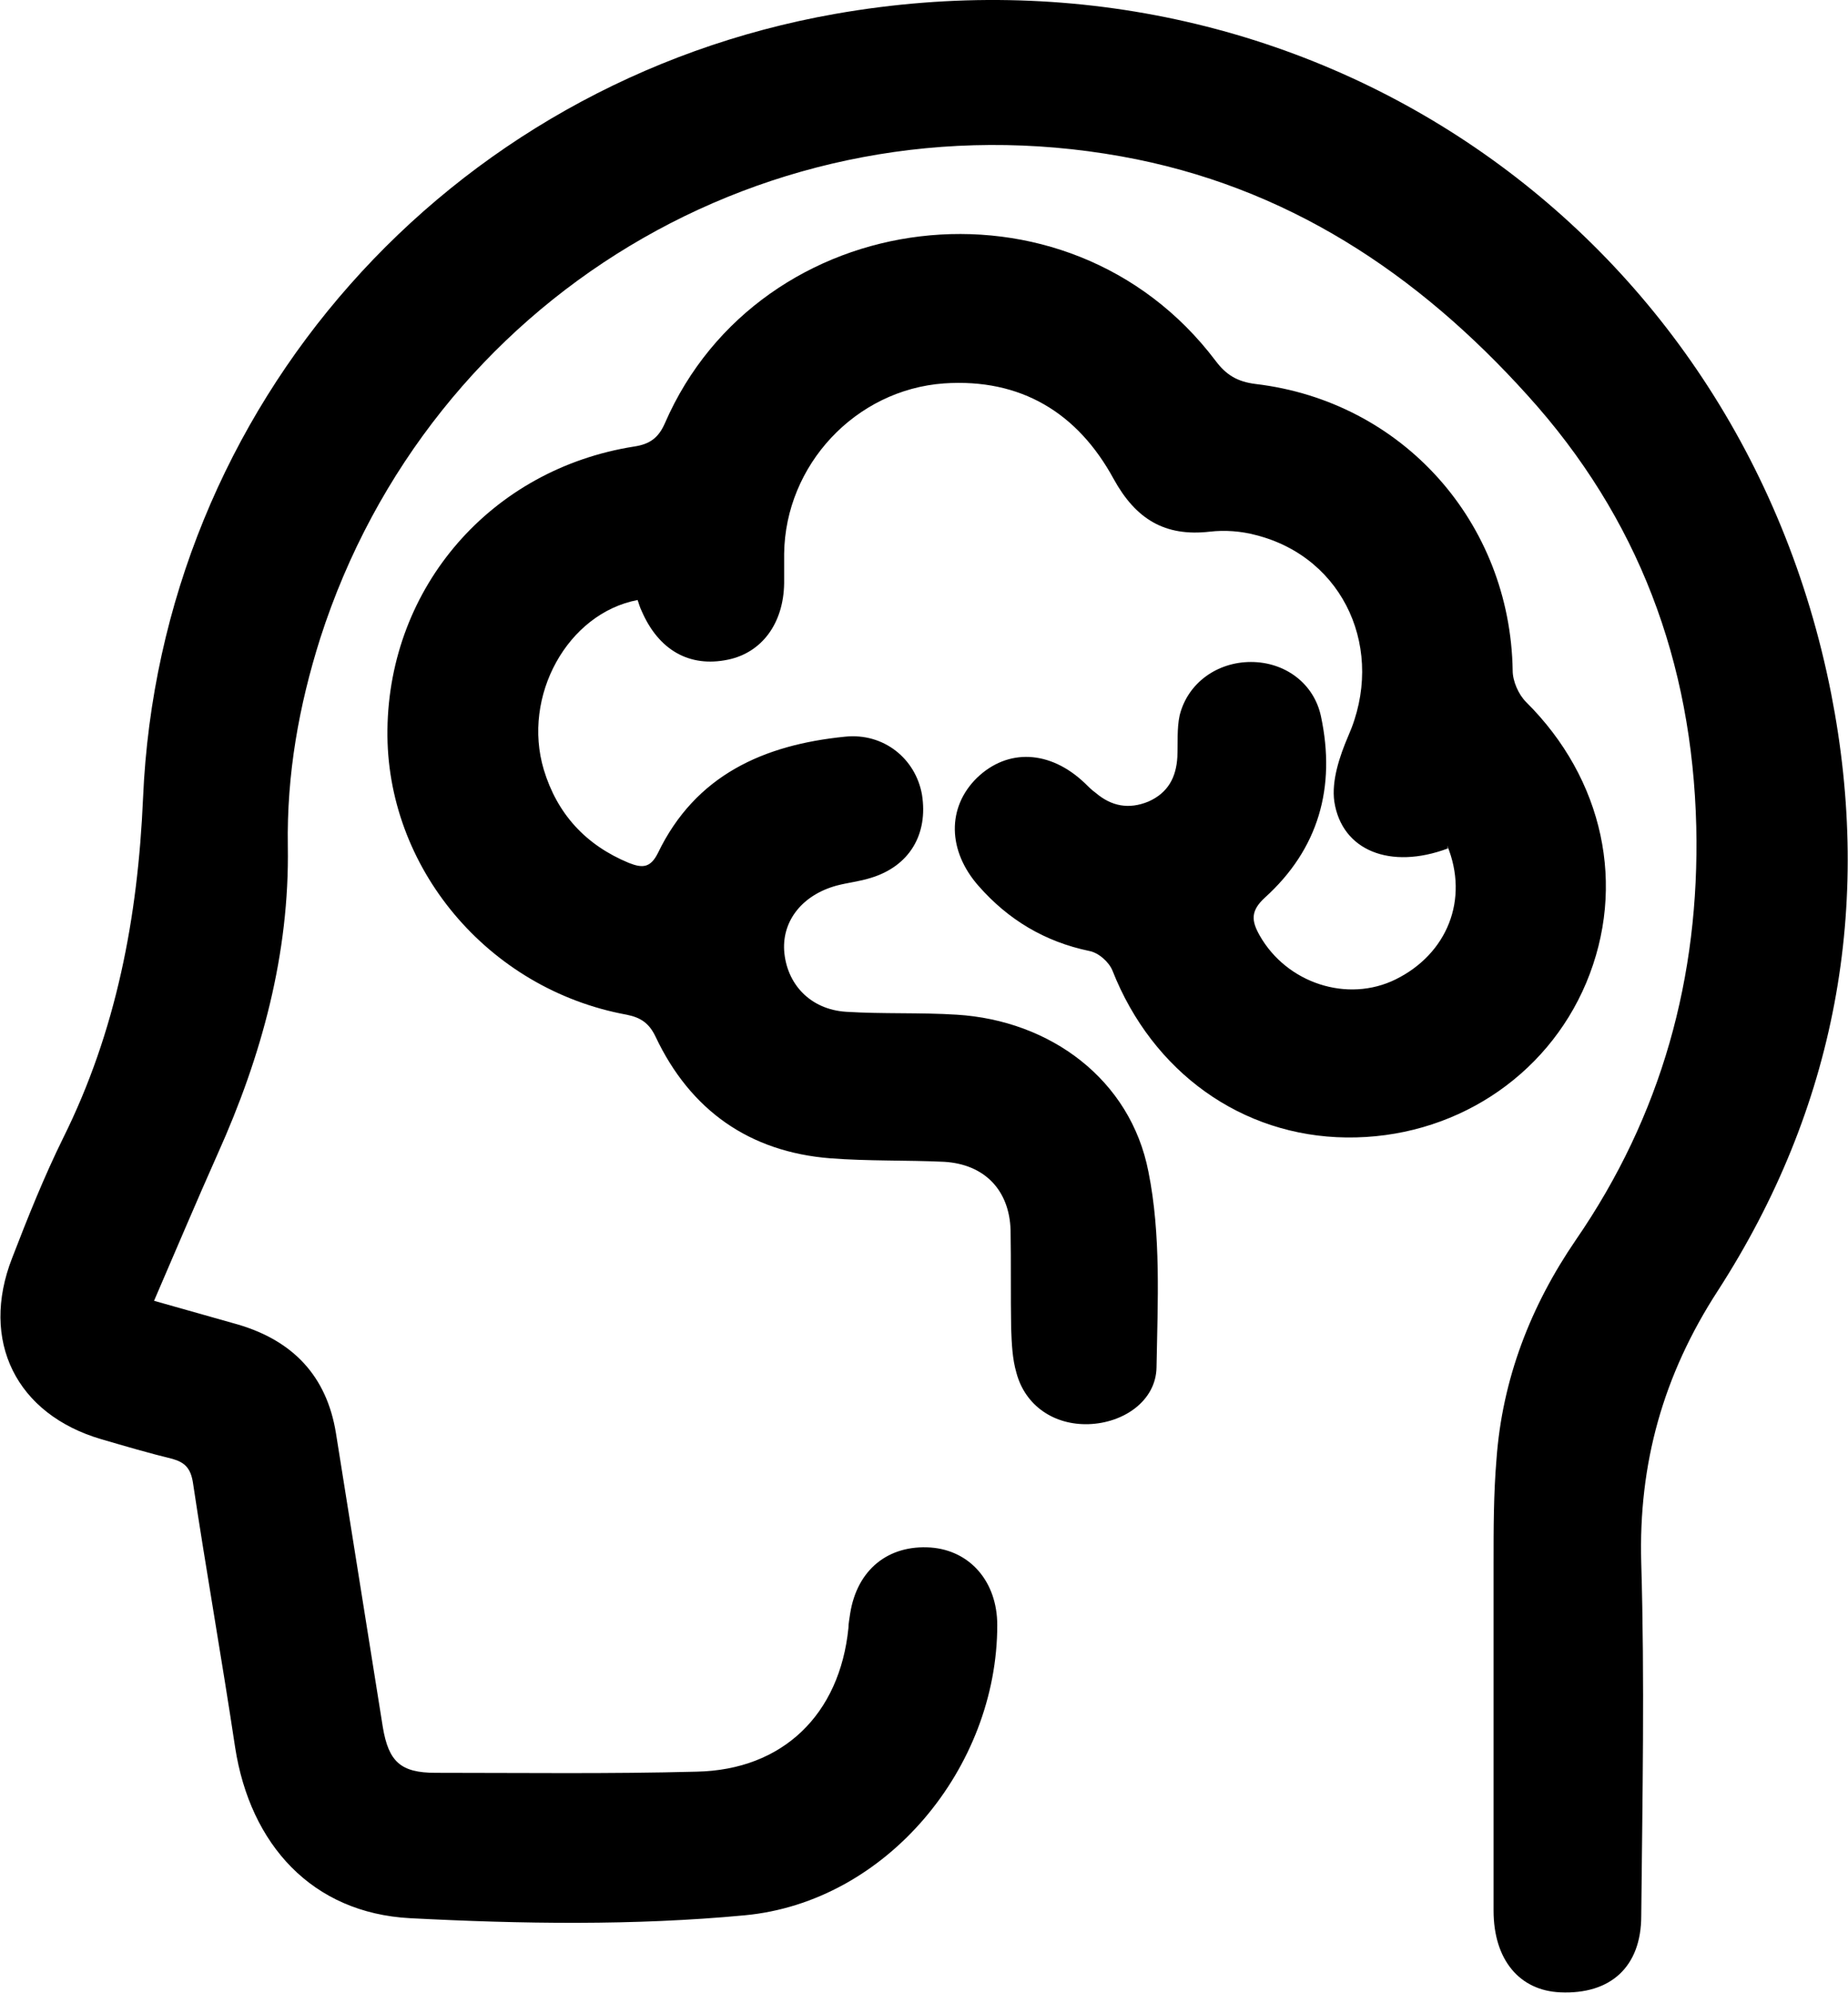 <?xml version="1.0" encoding="UTF-8"?>
<svg id="Layer_1" data-name="Layer 1" xmlns="http://www.w3.org/2000/svg" viewBox="0 0 31.91 34.41">
  <path d="M2.66,22.46c.53,.15,.99,.28,1.45,.41,.95,.28,1.53,.89,1.69,1.87,.27,1.69,.54,3.39,.81,5.08,.1,.6,.31,.79,.91,.79,1.5,0,3.01,.02,4.51-.02,1.49-.03,2.47-.99,2.62-2.48,0-.08,.02-.17,.03-.25,.12-.76,.66-1.19,1.39-1.14,.68,.05,1.15,.59,1.15,1.34,0,2.46-1.91,4.78-4.36,5.01-1.91,.18-3.86,.15-5.78,.05-1.69-.09-2.76-1.27-3.02-2.95-.23-1.53-.5-3.05-.73-4.58-.04-.24-.14-.34-.35-.4-.41-.1-.82-.22-1.23-.34-1.47-.43-2.1-1.7-1.54-3.13,.27-.7,.55-1.4,.88-2.07,.92-1.85,1.29-3.81,1.38-5.87C2.76,7.01,7.73,1.42,14.42,.24c8.11-1.43,15.61,3.66,17.2,11.74,.72,3.67,.08,7.15-1.96,10.31-.94,1.45-1.37,2.98-1.32,4.7,.06,2.03,.02,4.06,0,6.09,0,.88-.53,1.36-1.4,1.32-.7-.03-1.15-.56-1.15-1.41,0-2,0-4,0-6,0-.6,0-1.19,.05-1.79,.1-1.39,.59-2.65,1.37-3.79,1.48-2.15,2.14-4.54,2.08-7.14-.07-2.84-1-5.33-2.91-7.44-1.9-2.11-4.17-3.62-7.02-4.13C13.28,1.61,7.42,5.14,5.53,11.02c-.37,1.17-.58,2.35-.56,3.59,.03,1.86-.45,3.62-1.21,5.31-.37,.83-.72,1.66-1.1,2.54Z"/>
  <path d="M25,14.65c-.99,.37-1.83,.04-1.96-.81-.05-.36,.09-.78,.24-1.13,.65-1.47-.06-3.08-1.59-3.47-.26-.07-.54-.09-.8-.06-.78,.09-1.28-.22-1.66-.91-.62-1.14-1.6-1.74-2.93-1.65-1.53,.11-2.74,1.41-2.76,2.94,0,.17,0,.34,0,.51-.01,.7-.39,1.2-.97,1.32-.67,.14-1.2-.17-1.49-.84-.03-.06-.05-.13-.07-.19-1.21,.23-2,1.66-1.62,2.93,.23,.76,.72,1.3,1.47,1.61,.23,.09,.37,.09,.5-.17,.65-1.35,1.83-1.87,3.23-2.01,.67-.07,1.22,.38,1.33,1,.11,.69-.22,1.24-.89,1.44-.19,.06-.39,.08-.58,.13-.59,.16-.94,.6-.91,1.12,.04,.58,.45,1.02,1.07,1.06,.64,.04,1.28,.01,1.91,.05,1.62,.1,3,1.12,3.31,2.71,.22,1.09,.16,2.25,.14,3.38-.01,.58-.57,.96-1.17,.98-.6,.02-1.1-.32-1.25-.89-.07-.24-.08-.5-.09-.76-.01-.57,0-1.14-.01-1.7-.02-.69-.45-1.14-1.15-1.18-.65-.03-1.31-.01-1.96-.06-1.4-.11-2.42-.83-3.02-2.1-.11-.23-.25-.33-.5-.38-2.4-.44-4.16-2.55-4.13-4.92,.03-2.47,1.79-4.5,4.26-4.89,.27-.04,.42-.15,.53-.4,1.64-3.78,6.95-4.47,9.51-1.08,.18,.24,.37,.36,.69,.4,2.54,.3,4.4,2.39,4.44,4.95,0,.18,.1,.41,.23,.54,1.34,1.33,1.74,3.18,1.04,4.85-.69,1.64-2.31,2.69-4.14,2.67-1.81-.02-3.35-1.13-4.04-2.88-.06-.15-.24-.31-.4-.34-.77-.16-1.4-.54-1.91-1.12-.54-.61-.55-1.36-.03-1.87,.53-.51,1.26-.48,1.86,.09,.06,.06,.12,.12,.19,.17,.27,.23,.57,.29,.91,.15,.34-.15,.48-.42,.5-.77,.01-.24-.01-.49,.04-.72,.14-.56,.65-.92,1.23-.92,.59,0,1.09,.37,1.21,.94,.26,1.22-.04,2.29-.97,3.13-.25,.23-.23,.4-.09,.65,.47,.83,1.52,1.17,2.35,.76,.89-.44,1.27-1.38,.89-2.31Z"/>
</svg>